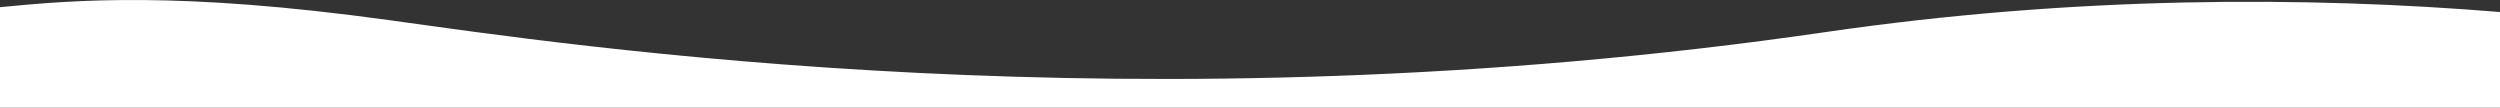 <svg xmlns="http://www.w3.org/2000/svg" viewBox="0 0 1439 62" fill="white">
  <rect x="0" y="0" width="1439" height="62" fill="#333333" stroke="none"/>
  <path d="M223.655 11.545C102.571 -5.094 43.197 -0.061 0 4.13V62H1440V7.006C1327.23 -2.321 1193.43 -2.299 1050.73 18.477C655.455 76.024 327.304 25.788 223.655 11.545Z"/>
</svg>